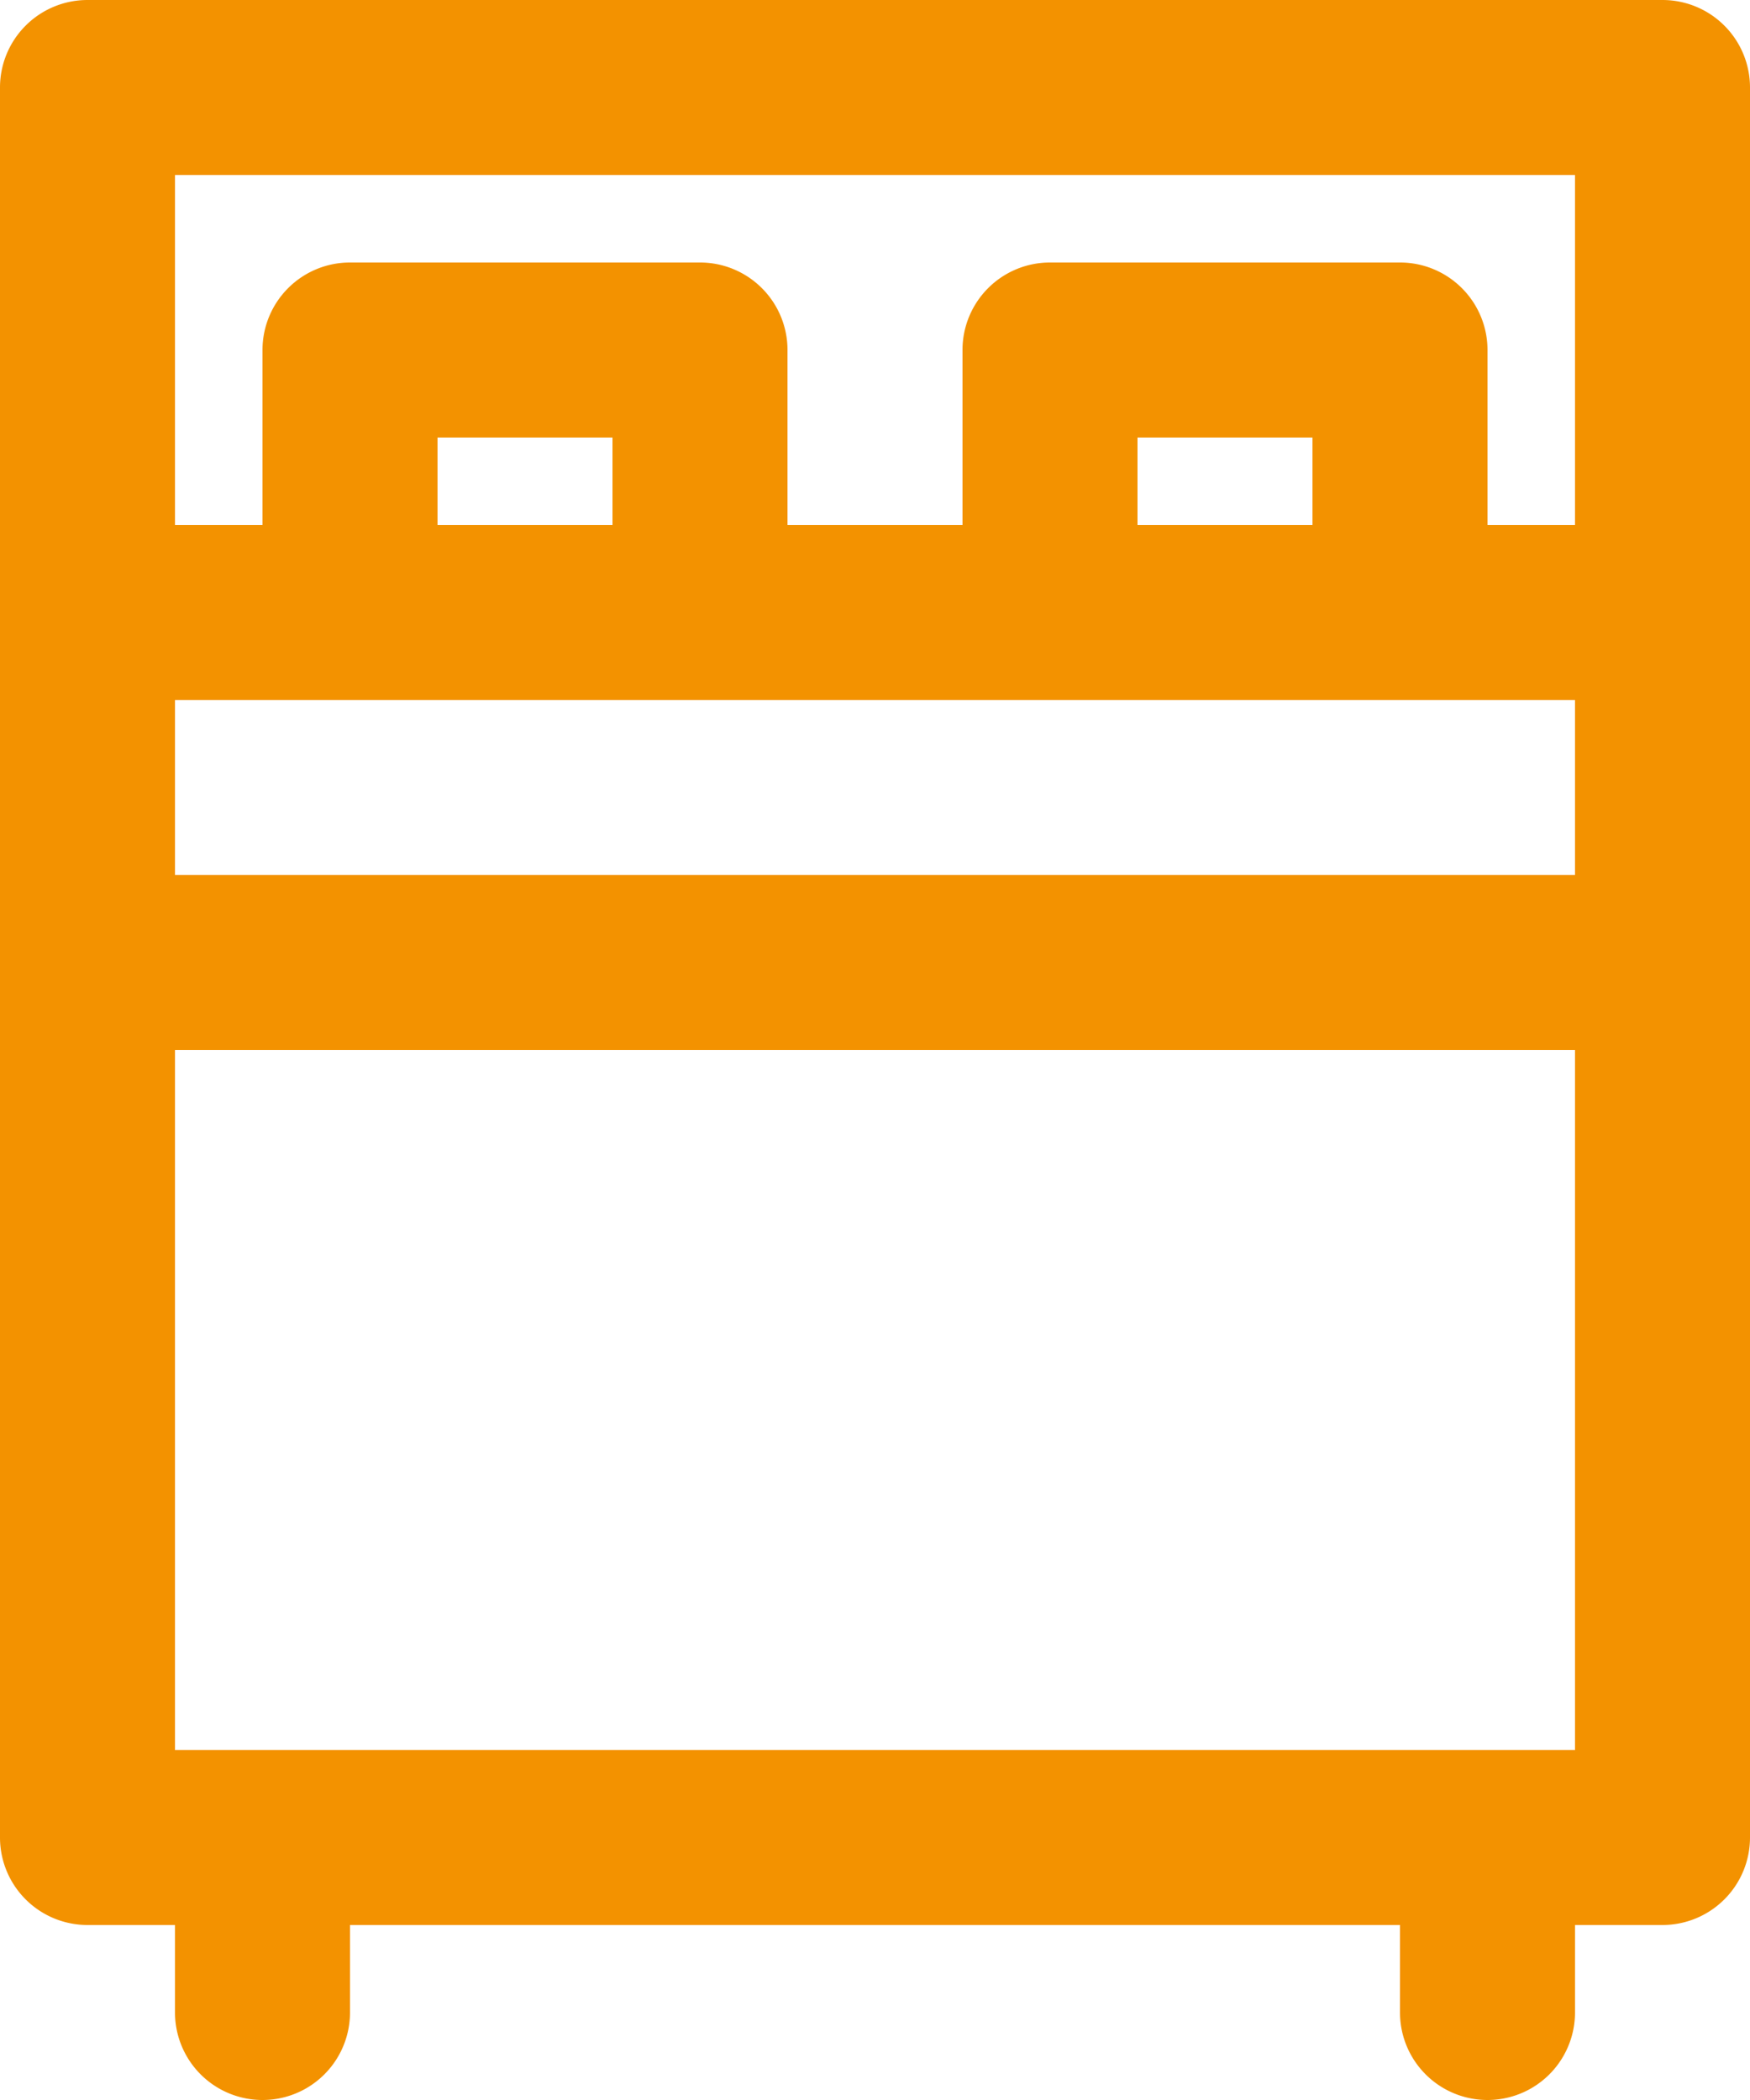<svg xmlns="http://www.w3.org/2000/svg" width="20" height="24" viewBox="0 0 20 24">
  <path id="Front_bed" data-name="Front bed" d="M934.111,7020.711h-1v1a1,1,0,0,1-2,0v-1h-12v1a1,1,0,0,1-2,0v-1h-1a1,1,0,0,1-1-1v-20a1,1,0,0,1,1-1h18a1,1,0,0,1,1,1v20A1,1,0,0,1,934.111,7020.711Zm-1-20h-16v4h1v-2a1,1,0,0,1,1-1h4a1,1,0,0,1,1,1v2h2v-2a1,1,0,0,1,1-1h4a1,1,0,0,1,1,1v2h1Zm-13,3v1h2v-1Zm8,1h2v-1h-2Zm5,2h-16v2h16Zm0,4h-16v8h16Z" transform="translate(-915.111 -6998.711)" fill="#f39200" fill-rule="evenodd"/>
</svg>
